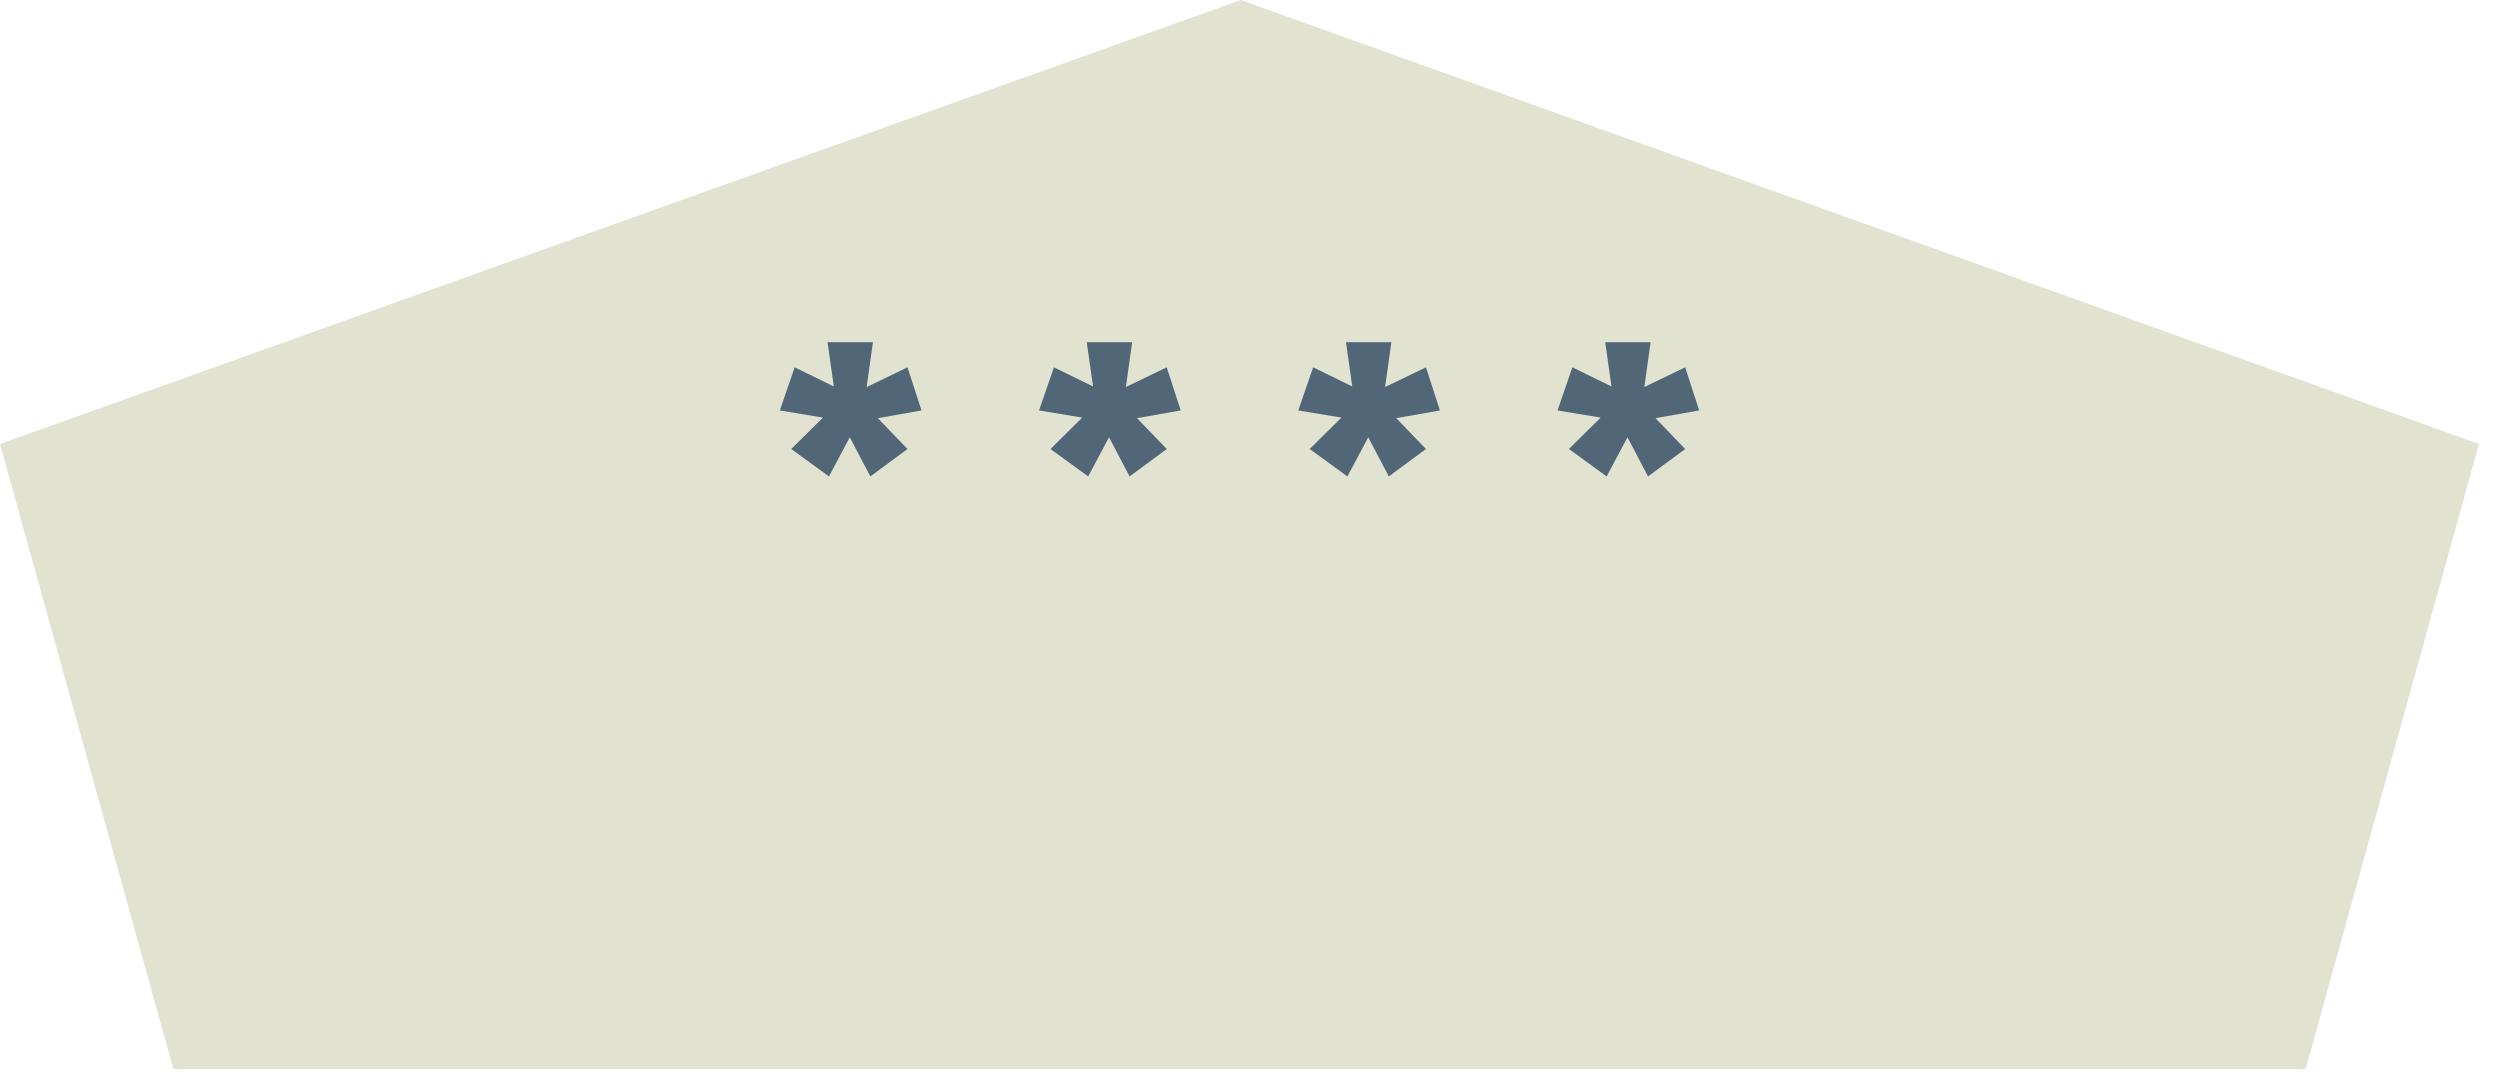 <?xml version="1.0" encoding="UTF-8"?>
<svg width="110px" height="48px" viewBox="0 0 110 48" version="1.1" xmlns="http://www.w3.org/2000/svg" xmlns:xlink="http://www.w3.org/1999/xlink">
    <title>Group 5</title>
    <g id="Page-1" stroke="none" stroke-width="1" fill="none" fill-rule="evenodd">
        <g id="Group-5">
            <path d="M0,29.074 L109.076,29.074 L0,29.074 Z" id="Fill-1" fill="#E1E3D0"></path>
            <polygon id="Fill-2" fill="#E1E3D0" points="54.594 0 0 19.535 7.624 47.028 101.452 47.028 109.076 19.535"></polygon>
            <polygon id="Fill-3" fill="#E1E3D0" points="7.624 47.028 101.452 47.028 54.538 34.017"></polygon>
            <path d="M39.93,16.162 L38.133,17.029 L38.409,15.056 L36.411,15.056 L36.688,17.004 L34.966,16.162 L34.312,18.06 L36.21,18.374 L34.815,19.756 L36.474,20.963 L37.391,19.241 L38.296,20.963 L39.93,19.756 L38.623,18.399 L40.546,18.06 L39.93,16.162 Z M51.336,16.162 L49.539,17.029 L49.815,15.056 L47.817,15.056 L48.094,17.004 L46.372,16.162 L45.718,18.06 L47.616,18.374 L46.221,19.756 L47.88,20.963 L48.797,19.241 L49.702,20.963 L51.336,19.756 L50.029,18.399 L51.952,18.06 L51.336,16.162 Z M62.742,16.162 L60.945,17.029 L61.221,15.056 L59.223,15.056 L59.499,17.004 L57.778,16.162 L57.124,18.06 L59.022,18.374 L57.627,19.756 L59.286,20.963 L60.203,19.241 L61.108,20.963 L62.742,19.756 L61.435,18.399 L63.358,18.06 L62.742,16.162 Z M74.148,16.162 L72.351,17.029 L72.627,15.056 L70.629,15.056 L70.905,17.004 L69.184,16.162 L68.53,18.06 L70.428,18.374 L69.033,19.756 L70.692,20.963 L71.609,19.241 L72.514,20.963 L74.148,19.756 L72.841,18.399 L74.764,18.06 L74.148,16.162 Z" id="Fill-4" fill="#516777"></path>
        </g>
    </g>
</svg>
